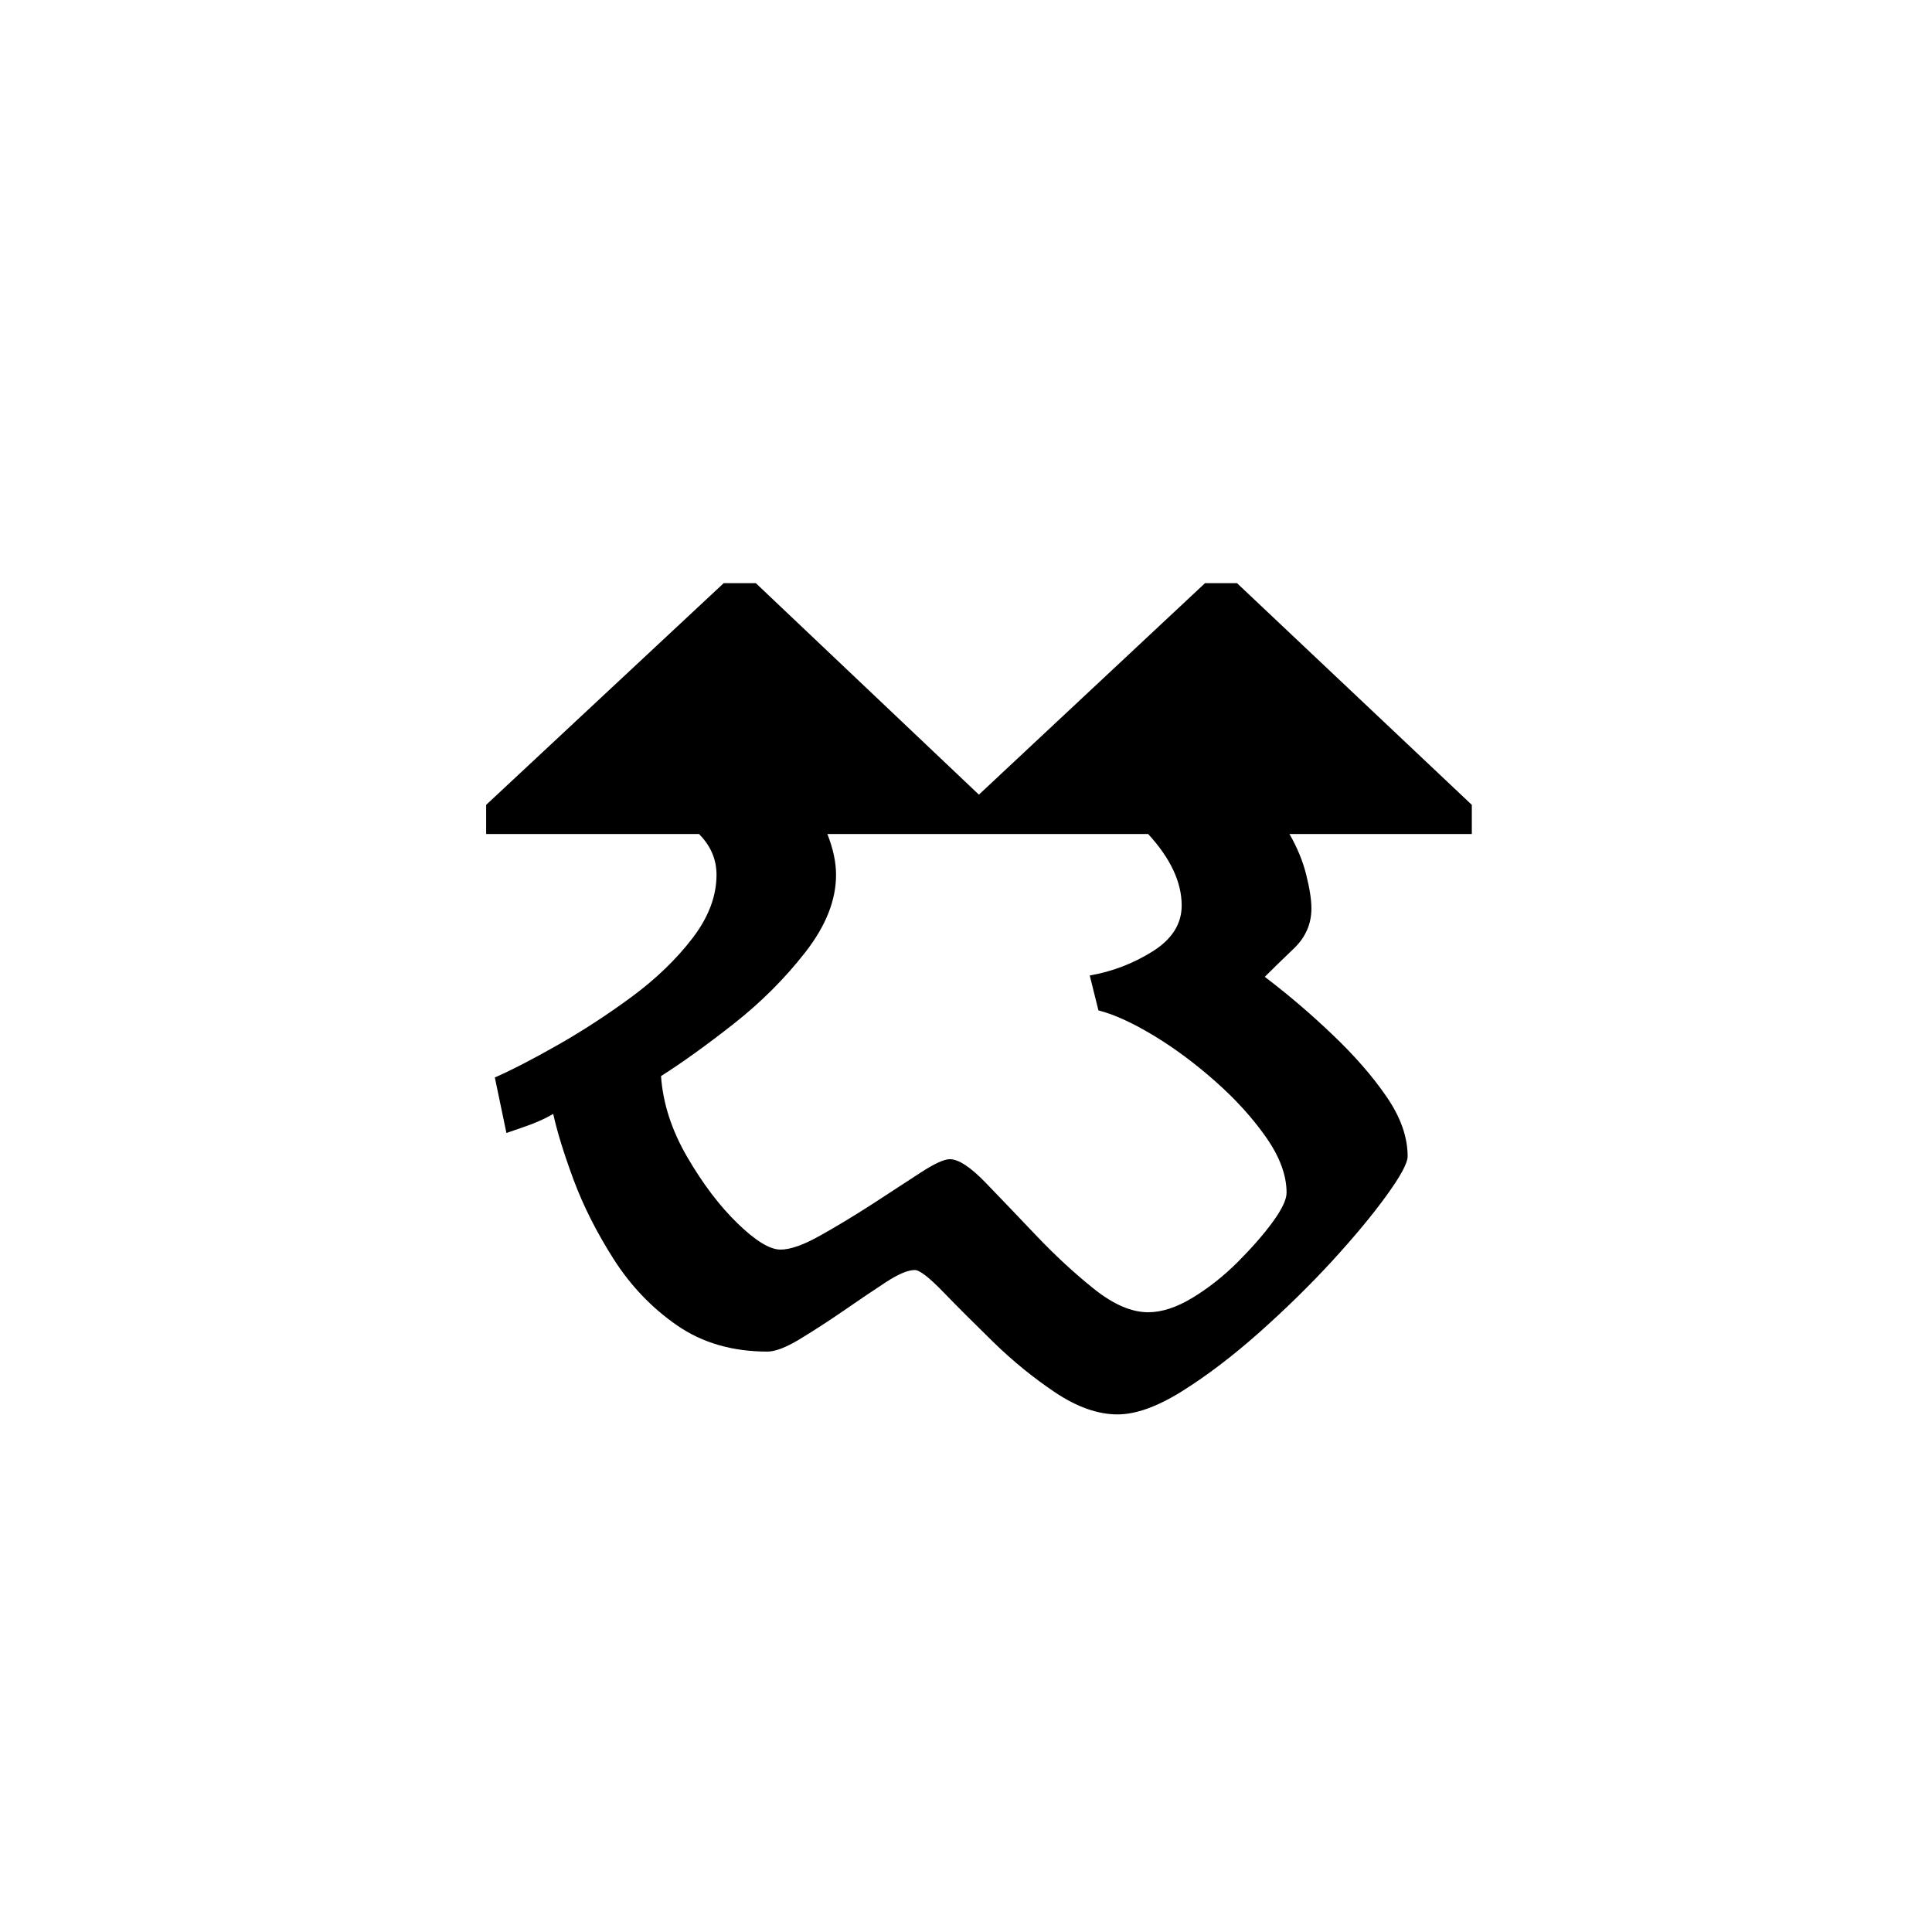<?xml version="1.0" encoding="UTF-8"?>
<svg xmlns="http://www.w3.org/2000/svg" xmlns:xlink="http://www.w3.org/1999/xlink" width="198pt" height="198pt" viewBox="0 0 198 198" version="1.1">
<defs>
<g>
<symbol overflow="visible" id="glyph0-0">
<path style="stroke:none;" d=""/>
</symbol>
<symbol overflow="visible" id="glyph0-1">
<path style="stroke:none;" d="M 70.688 1.5 C 68.688 1.5 66.566 0.754 64.328 -0.734 C 62.086 -2.234 59.973 -3.953 57.984 -5.891 C 55.992 -7.836 54.273 -9.555 52.828 -11.047 C 51.379 -12.547 50.406 -13.297 49.906 -13.297 C 49.207 -13.297 48.211 -12.875 46.922 -12.031 C 45.629 -11.188 44.188 -10.211 42.594 -9.109 C 41 -8.016 39.504 -7.047 38.109 -6.203 C 36.711 -5.359 35.613 -4.938 34.812 -4.938 C 31.227 -4.938 28.141 -5.832 25.547 -7.625 C 22.961 -9.414 20.797 -11.68 19.047 -14.422 C 17.305 -17.16 15.938 -19.875 14.938 -22.562 C 13.945 -25.25 13.254 -27.492 12.859 -29.297 C 12.16 -28.891 11.41 -28.535 10.609 -28.234 C 9.816 -27.941 8.969 -27.645 8.062 -27.344 L 6.875 -33.031 C 8.664 -33.82 10.832 -34.941 13.375 -36.391 C 15.914 -37.836 18.43 -39.477 20.922 -41.312 C 23.41 -43.156 25.477 -45.148 27.125 -47.297 C 28.77 -49.441 29.594 -51.609 29.594 -53.797 C 29.594 -55.391 28.992 -56.785 27.797 -57.984 L 5.984 -57.984 L 5.984 -60.969 L 30.328 -83.688 L 33.625 -83.688 L 56.484 -62.016 L 79.656 -83.688 L 82.938 -83.688 L 107 -60.969 L 107 -57.984 L 88.312 -57.984 C 89.113 -56.586 89.688 -55.191 90.031 -53.797 C 90.383 -52.398 90.562 -51.254 90.562 -50.359 C 90.562 -48.766 89.961 -47.395 88.766 -46.25 C 87.566 -45.102 86.57 -44.133 85.781 -43.344 C 88.164 -41.539 90.477 -39.566 92.719 -37.422 C 94.969 -35.285 96.812 -33.172 98.25 -31.078 C 99.695 -28.984 100.422 -26.941 100.422 -24.953 C 100.422 -24.254 99.695 -22.91 98.25 -20.922 C 96.812 -18.93 94.945 -16.688 92.656 -14.188 C 90.363 -11.695 87.867 -9.254 85.172 -6.859 C 82.484 -4.473 79.867 -2.484 77.328 -0.891 C 74.785 0.703 72.57 1.5 70.688 1.5 Z M 73.828 -8.969 C 75.223 -8.969 76.738 -9.461 78.375 -10.453 C 80.02 -11.453 81.562 -12.672 83 -14.109 C 84.445 -15.555 85.645 -16.926 86.594 -18.219 C 87.539 -19.52 88.016 -20.52 88.016 -21.219 C 88.016 -23.008 87.316 -24.898 85.922 -26.891 C 84.523 -28.891 82.781 -30.812 80.688 -32.656 C 78.602 -34.5 76.488 -36.066 74.344 -37.359 C 72.195 -38.648 70.328 -39.5 68.734 -39.906 L 67.844 -43.484 C 70.133 -43.879 72.273 -44.695 74.266 -45.938 C 76.266 -47.188 77.266 -48.758 77.266 -50.656 C 77.266 -53.051 76.117 -55.492 73.828 -57.984 L 40.953 -57.984 C 41.547 -56.484 41.844 -55.086 41.844 -53.797 C 41.844 -51.203 40.797 -48.562 38.703 -45.875 C 36.609 -43.188 34.164 -40.742 31.375 -38.547 C 28.594 -36.359 26.102 -34.566 23.906 -33.172 C 24.102 -30.379 25 -27.613 26.594 -24.875 C 28.188 -22.133 29.906 -19.867 31.75 -18.078 C 33.594 -16.285 35.062 -15.391 36.156 -15.391 C 37.156 -15.391 38.5 -15.863 40.188 -16.812 C 41.883 -17.758 43.656 -18.828 45.5 -20.016 C 47.344 -21.211 48.988 -22.285 50.438 -23.234 C 51.883 -24.18 52.906 -24.656 53.5 -24.656 C 54.395 -24.656 55.613 -23.859 57.156 -22.266 C 58.695 -20.672 60.438 -18.852 62.375 -16.812 C 64.32 -14.77 66.289 -12.953 68.281 -11.359 C 70.281 -9.766 72.129 -8.969 73.828 -8.969 Z M 73.828 -8.969 "/>
</symbol>
</g>
</defs>
<g id="surface81">
<g style="fill:rgb(0%,0%,0%);fill-opacity:1;">
  <use xlink:href="#glyph0-1" x="43.838" y="143.455"/>
</g>
</g>
</svg>